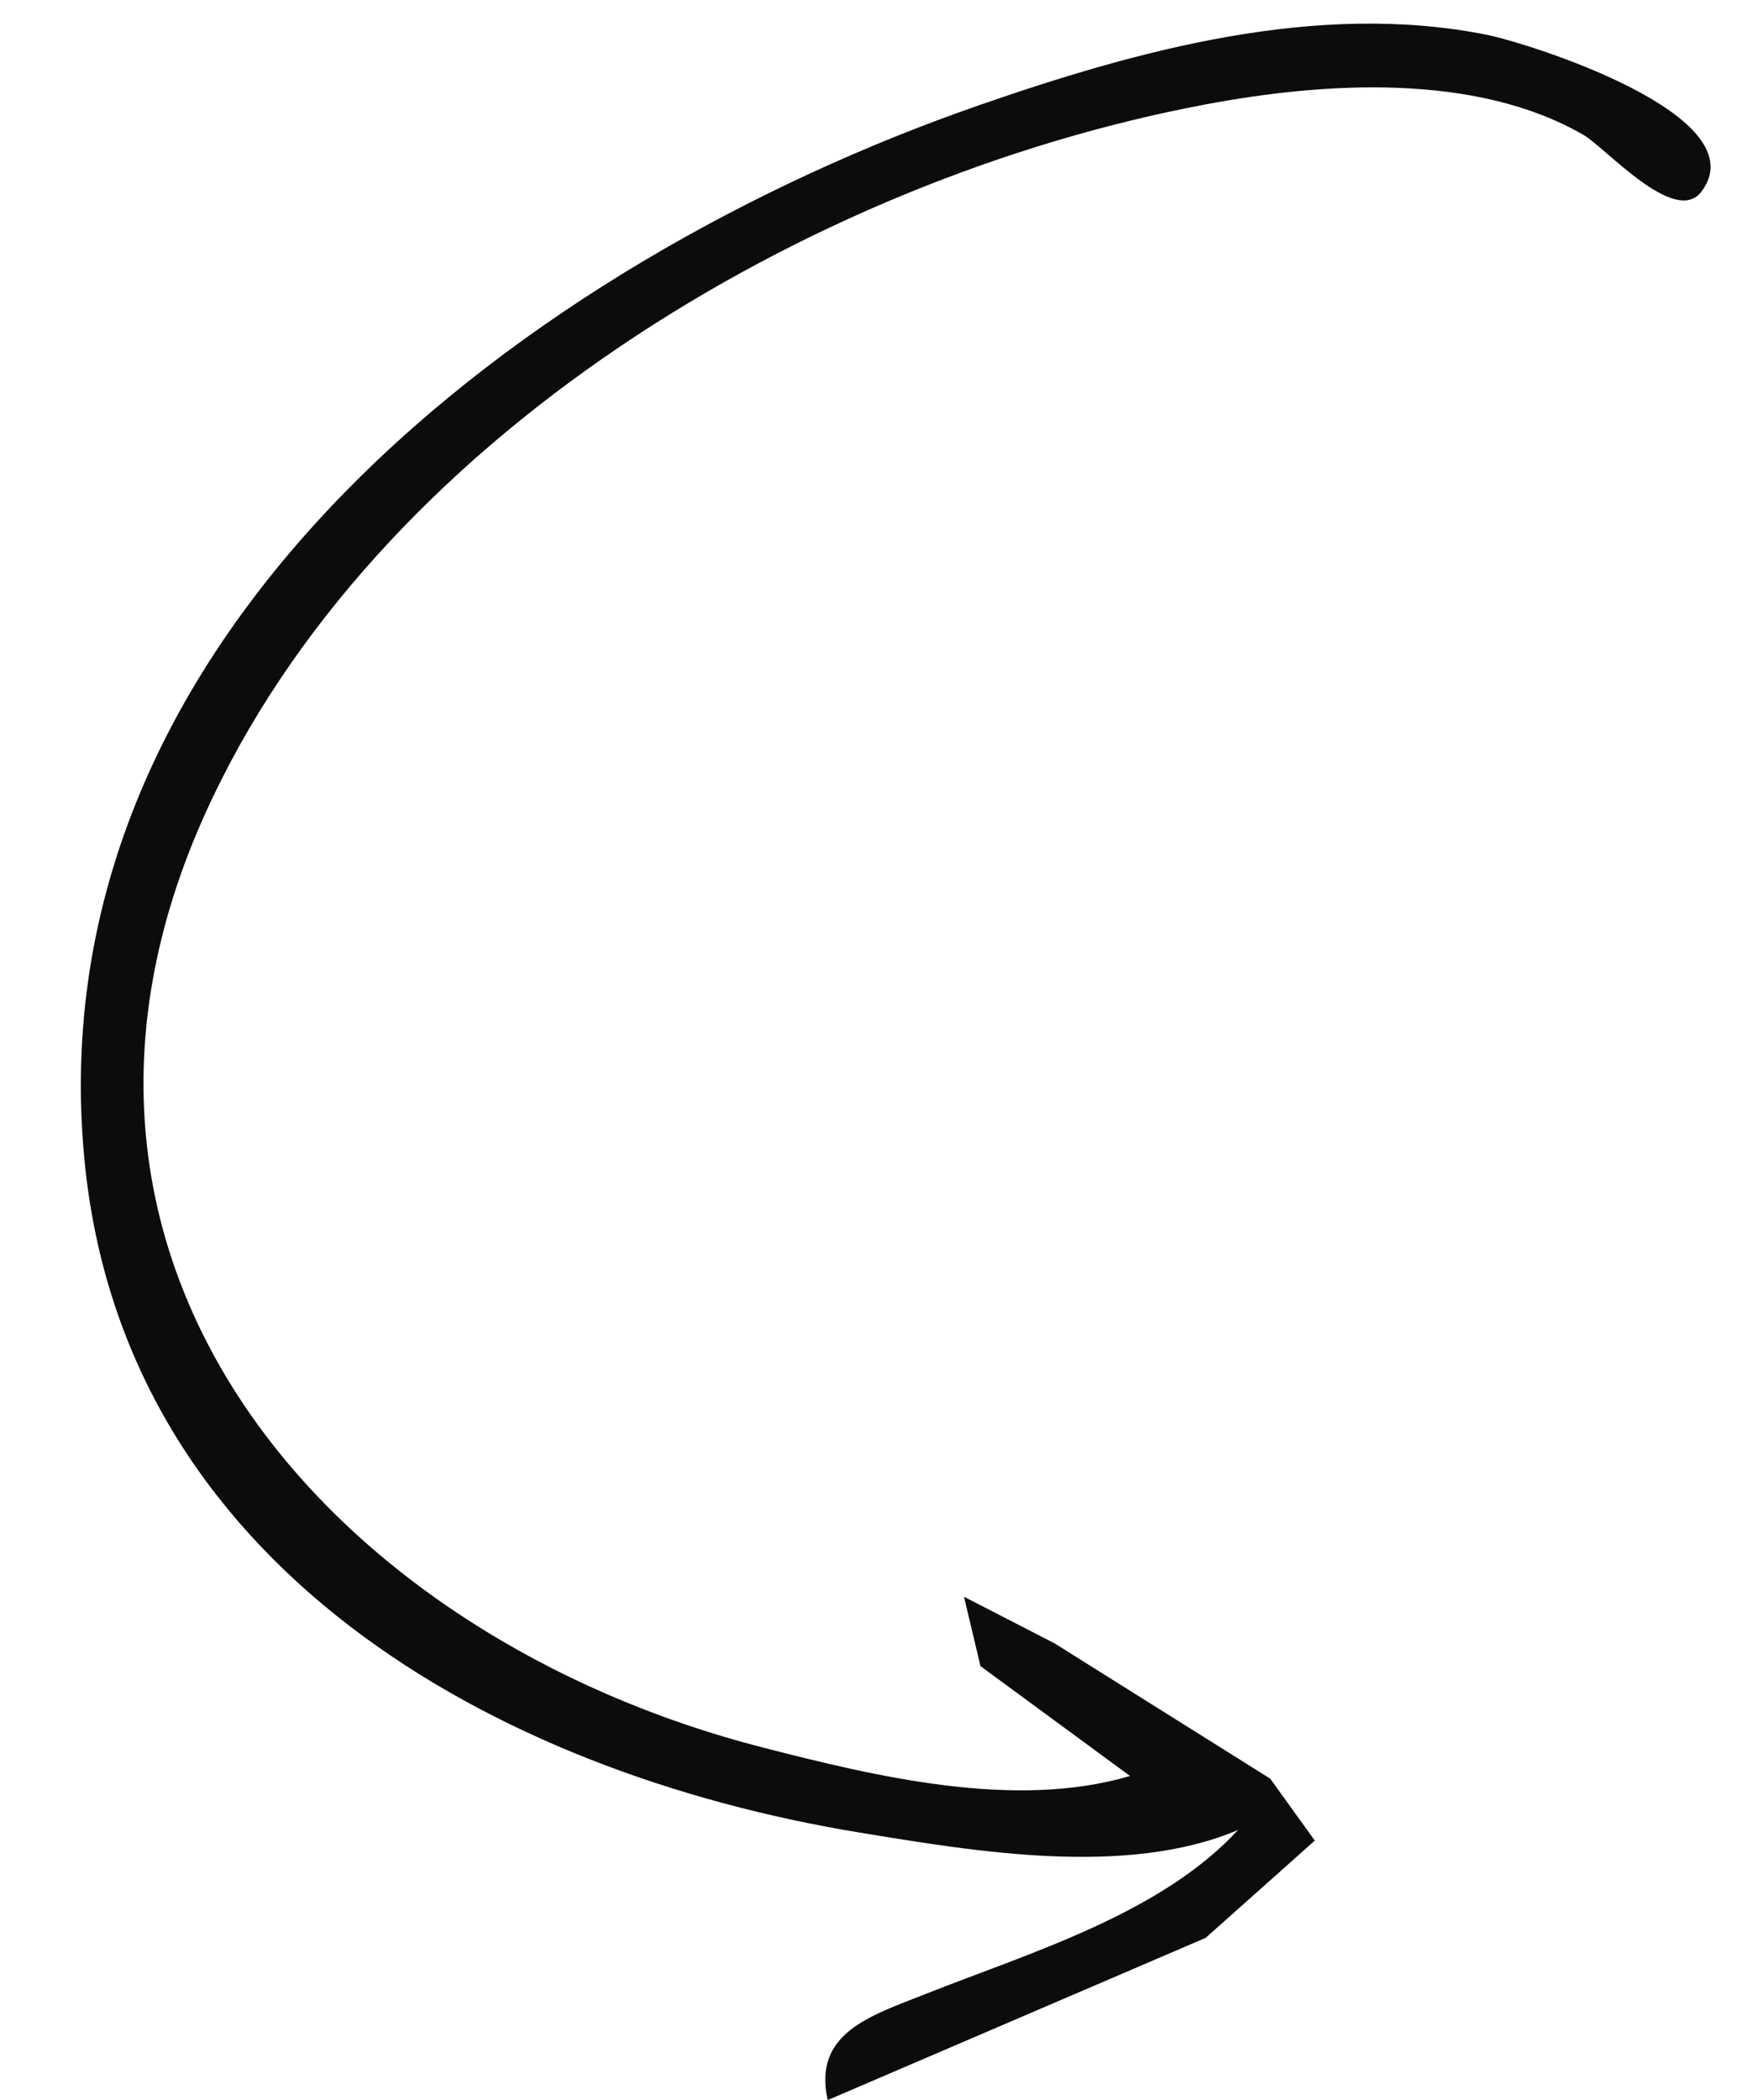 <?xml version="1.0" encoding="UTF-8"?><svg xmlns="http://www.w3.org/2000/svg" xmlns:xlink="http://www.w3.org/1999/xlink" height="62.2" preserveAspectRatio="xMidYMid meet" version="1.0" viewBox="-2.4 -0.7 52.1 62.2" width="52.1" zoomAndPan="magnify"><g id="change1_1"><path d="m-158.05 163.21c-2.308 2.498-6.192 3.641-9.28 4.865-1.603 0.636-3.329 1.145-2.88 3.135l11.2-4.805 3.235-2.882-1.321-1.835-6.394-4.009-2.681-1.379 0.488 2.055 4.432 3.254c-3.414 1.009-7.52 0.019-10.88-0.842-12.694-3.253-22.571-14.252-16.54-27.638 5.011-11.125 17.913-18.829 29.66-21.036 3.499-0.658 7.992-0.951 11.2 0.904 0.653 0.378 2.712 2.709 3.493 1.681 1.709-2.252-5.122-4.401-6.372-4.65-5.029-1-10.316 0.451-15.04 2.091-13.223 4.591-28.026 15.539-26.506 31.25 1.16 11.993 12.095 18.135 22.986 19.919 3.449 0.565 7.898 1.32 11.2-0.079" fill="#0c0c0c" transform="translate(192.34 -109.7)"/></g></svg>